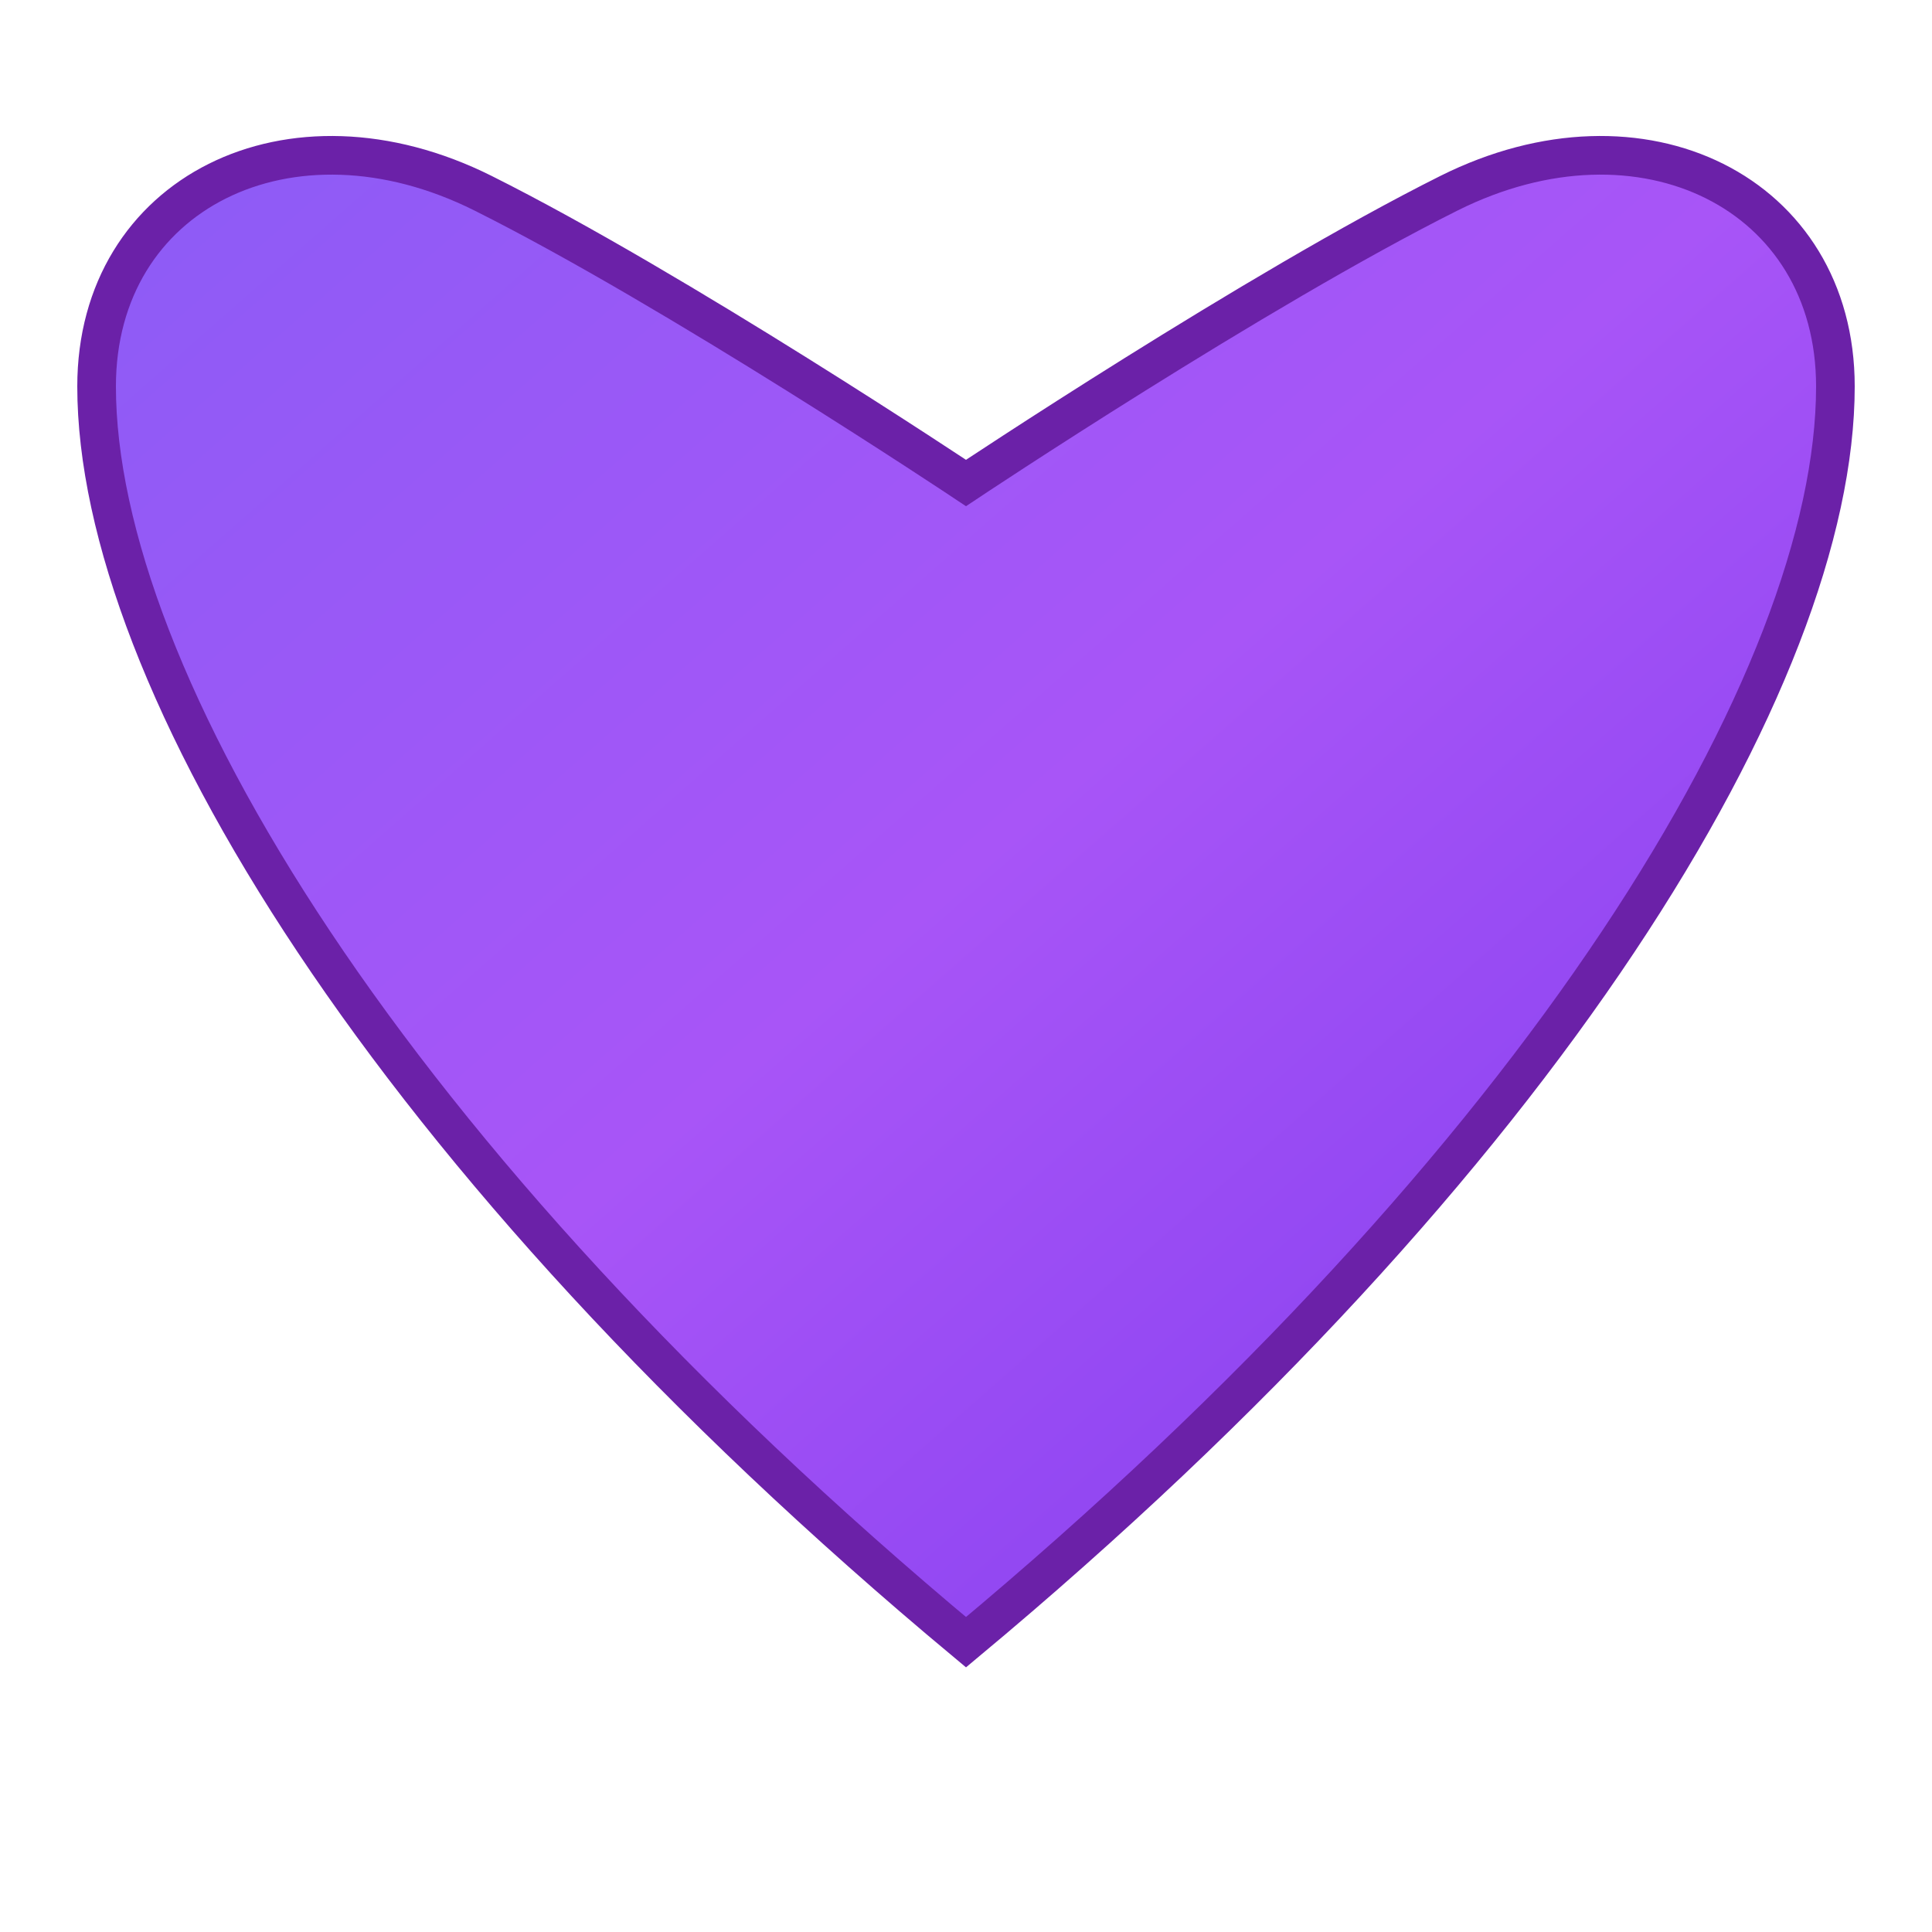 <svg xmlns="http://www.w3.org/2000/svg" viewBox="0 0 100 100" width="32" height="32">
  <defs>
    <linearGradient id="heartGradient" x1="0%" y1="0%" x2="100%" y2="100%">
      <stop offset="0%" style="stop-color:#8B5CF6;stop-opacity:1" />
      <stop offset="50%" style="stop-color:#A855F7;stop-opacity:1" />
      <stop offset="100%" style="stop-color:#7C3AED;stop-opacity:1" />
    </linearGradient>
  </defs>
  <path d="M50 85 C20 60, 5 35, 5 20 C5 10, 15 5, 25 10 C35 15, 50 25, 50 25 C50 25, 65 15, 75 10 C85 5, 95 10, 95 20 C95 35, 80 60, 50 85 Z" 
        fill="url(#heartGradient)" 
        stroke="#6B21A8" 
        stroke-width="2"/>
</svg>